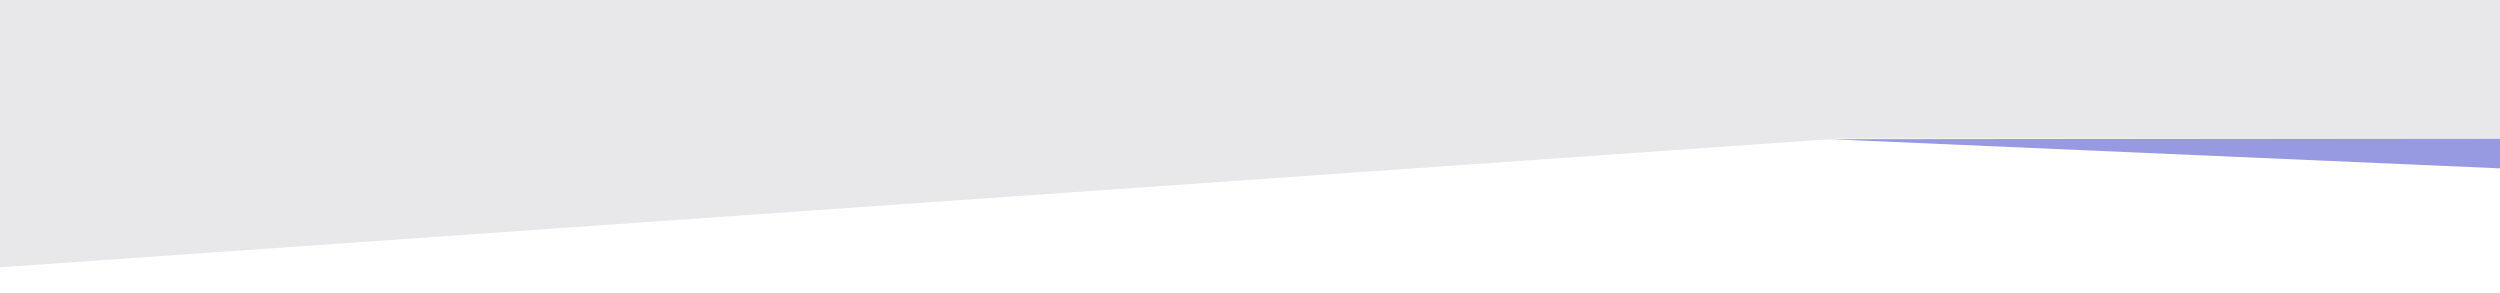 <?xml version="1.0" encoding="utf-8"?>
<!-- Generator: Adobe Illustrator 26.5.0, SVG Export Plug-In . SVG Version: 6.00 Build 0)  -->
<svg version="1.1" id="Ebene_1" xmlns="http://www.w3.org/2000/svg" xmlns:xlink="http://www.w3.org/1999/xlink" x="0px" y="0px"
	 viewBox="0 0 1920 225.1" style="enable-background:new 0 0 1920 225.1;" xml:space="preserve">
<style type="text/css">
	.st0{fill:#979AE1;}
	.st1{fill:#E8E8EA;}
</style>
<polygon class="st0" points="1920,106.4 1405.4,106.9 1920,129.3 "/>
<polygon class="st1" points="0,205.3 1412.7,106.4 1920,106.4 1920,70.8 1920,-0.7 1920,-1 1357.9,-1 1357.9,-0.7 0,-0.7 "/>
</svg>
